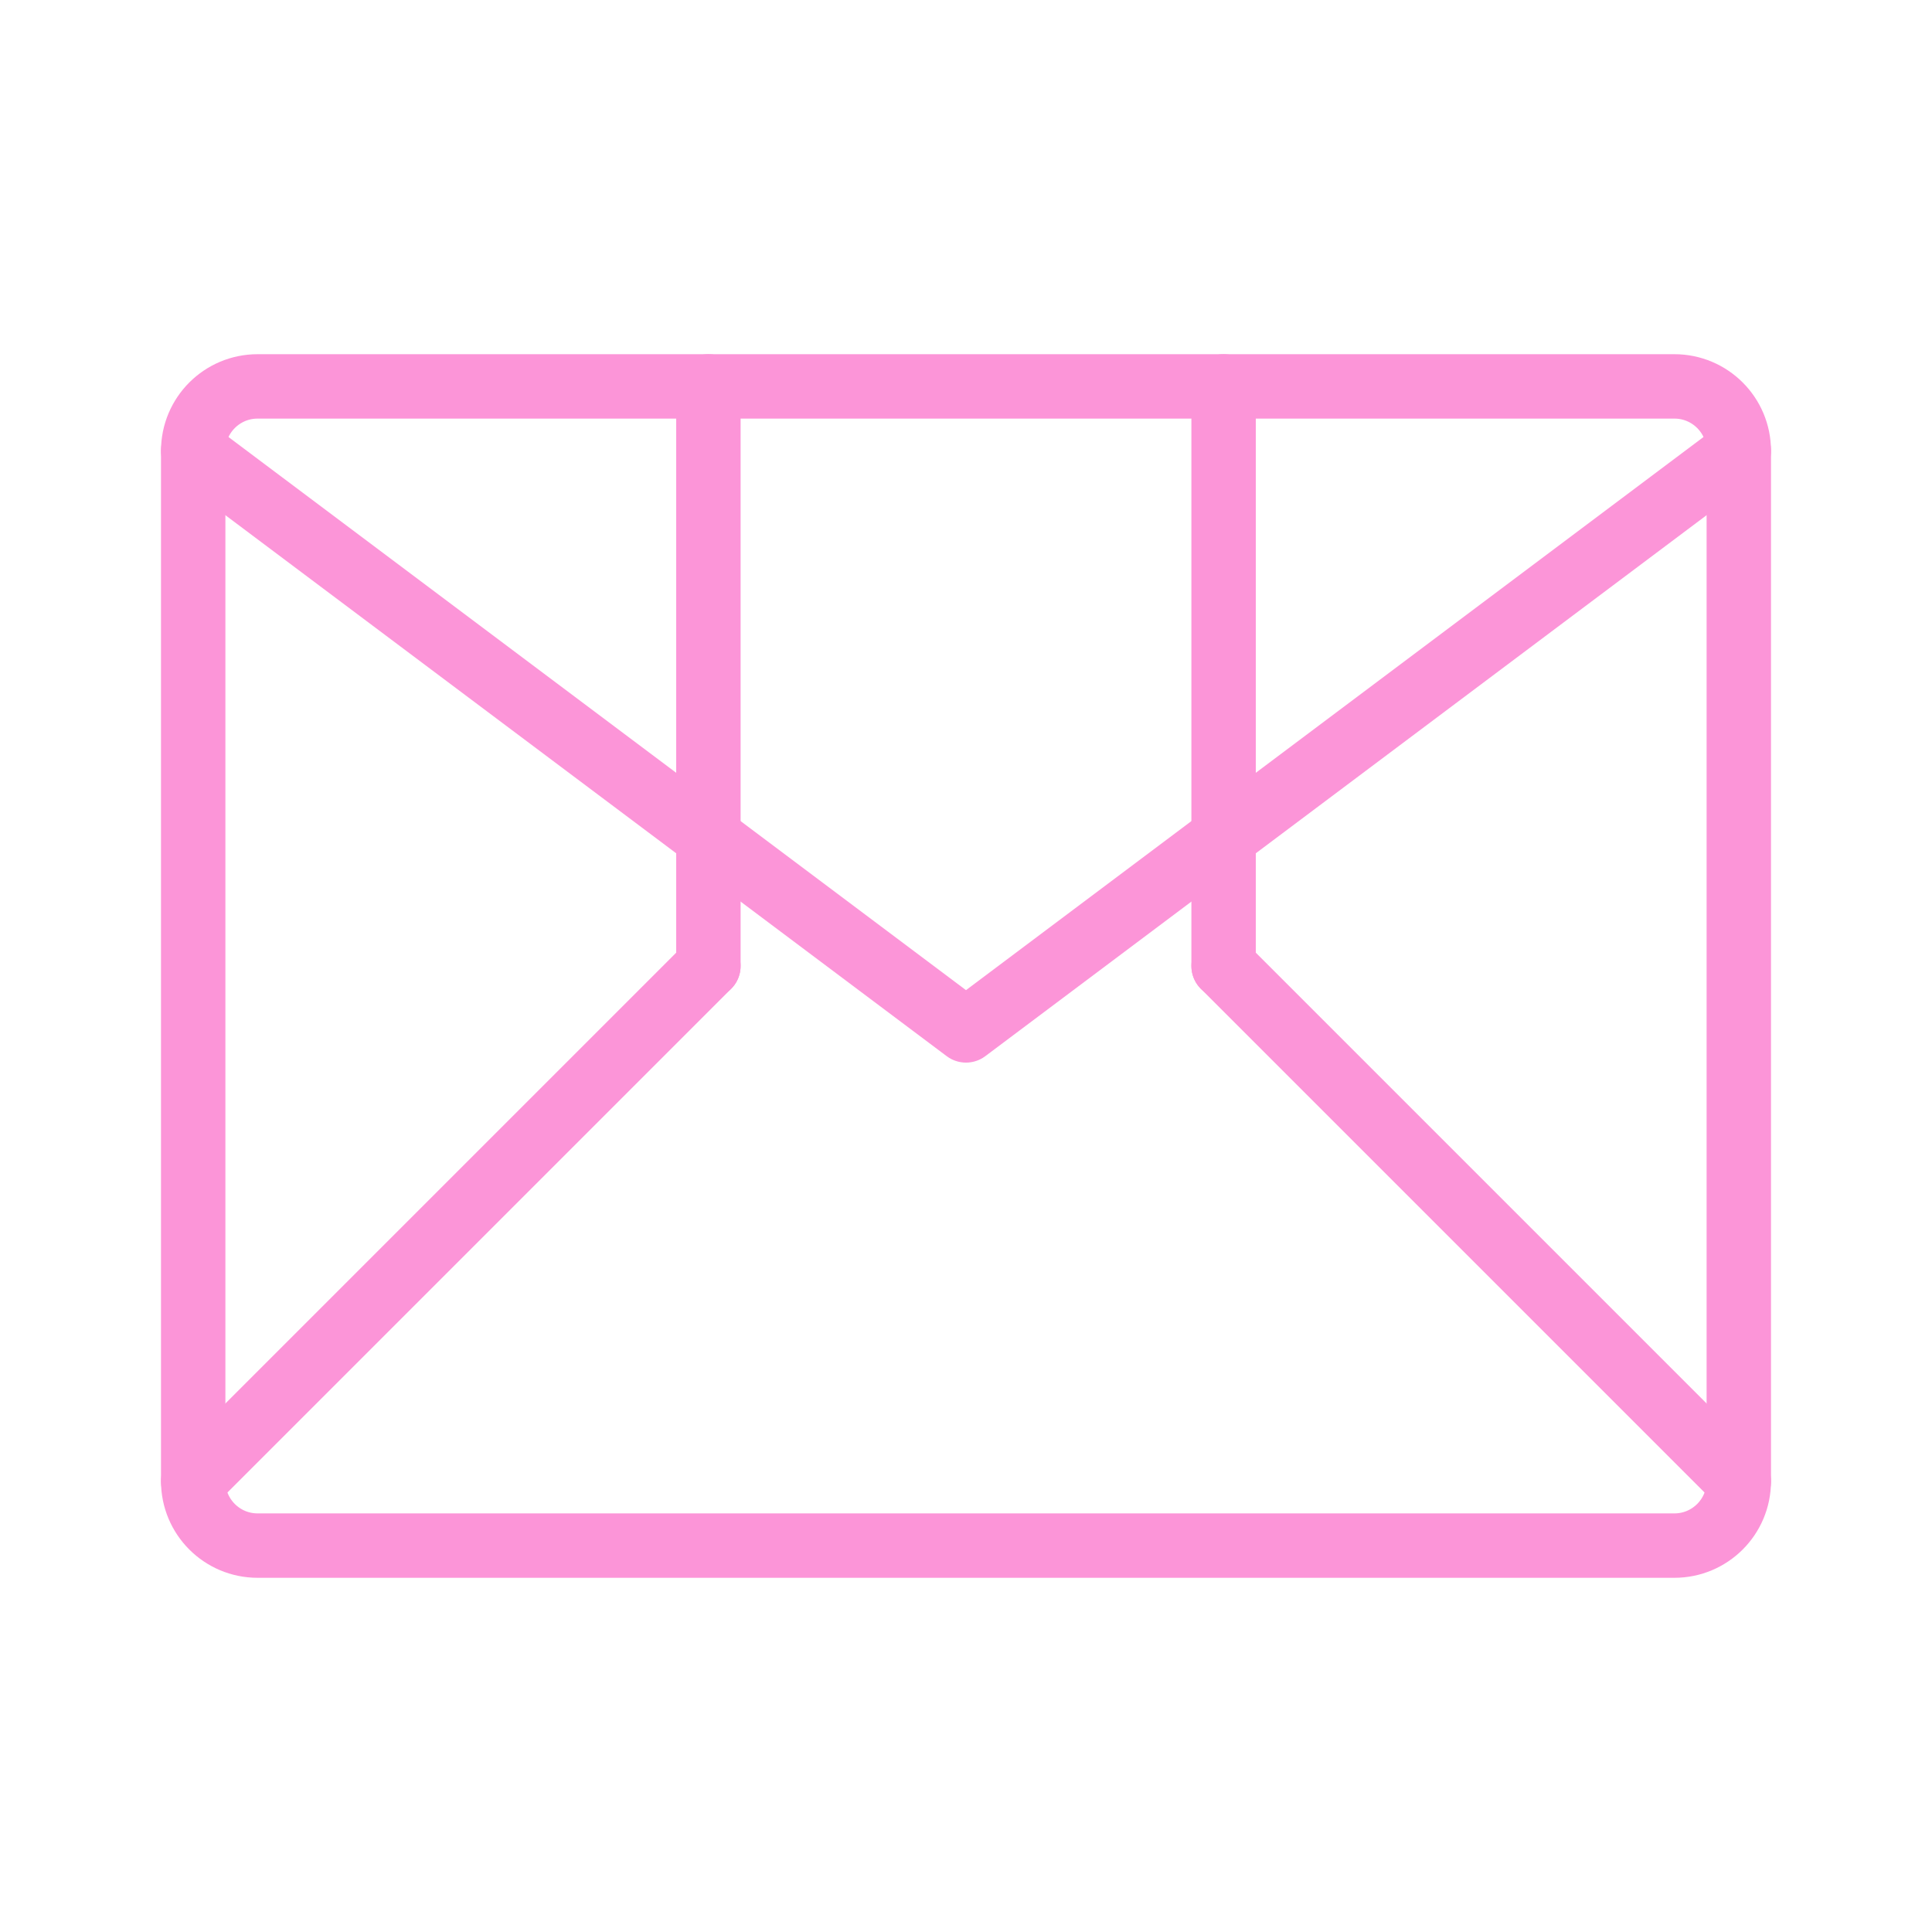 <svg xmlns="http://www.w3.org/2000/svg" viewBox="0 0 60 60" fill="none" stroke="#fc95d8" stroke-width="2" stroke-linecap="round" stroke-linejoin="round">
  <path d="M8,12 L52,12 C53.105,12 54,12.895 54,14 L54,46 C54,47.105 53.105,48 52,48 L8,48 C6.895,48 6,47.105 6,46 L6,14 C6,12.895 6.895,12 8,12 Z"/>
  <path d="M54,14 L30,32 L6,14"/>
  <path d="M6,46 L22,30"/>
  <path d="M54,46 L38,30"/>
  <path d="M22,12 L22,30"/>
  <path d="M38,12 L38,30"/>
</svg>
